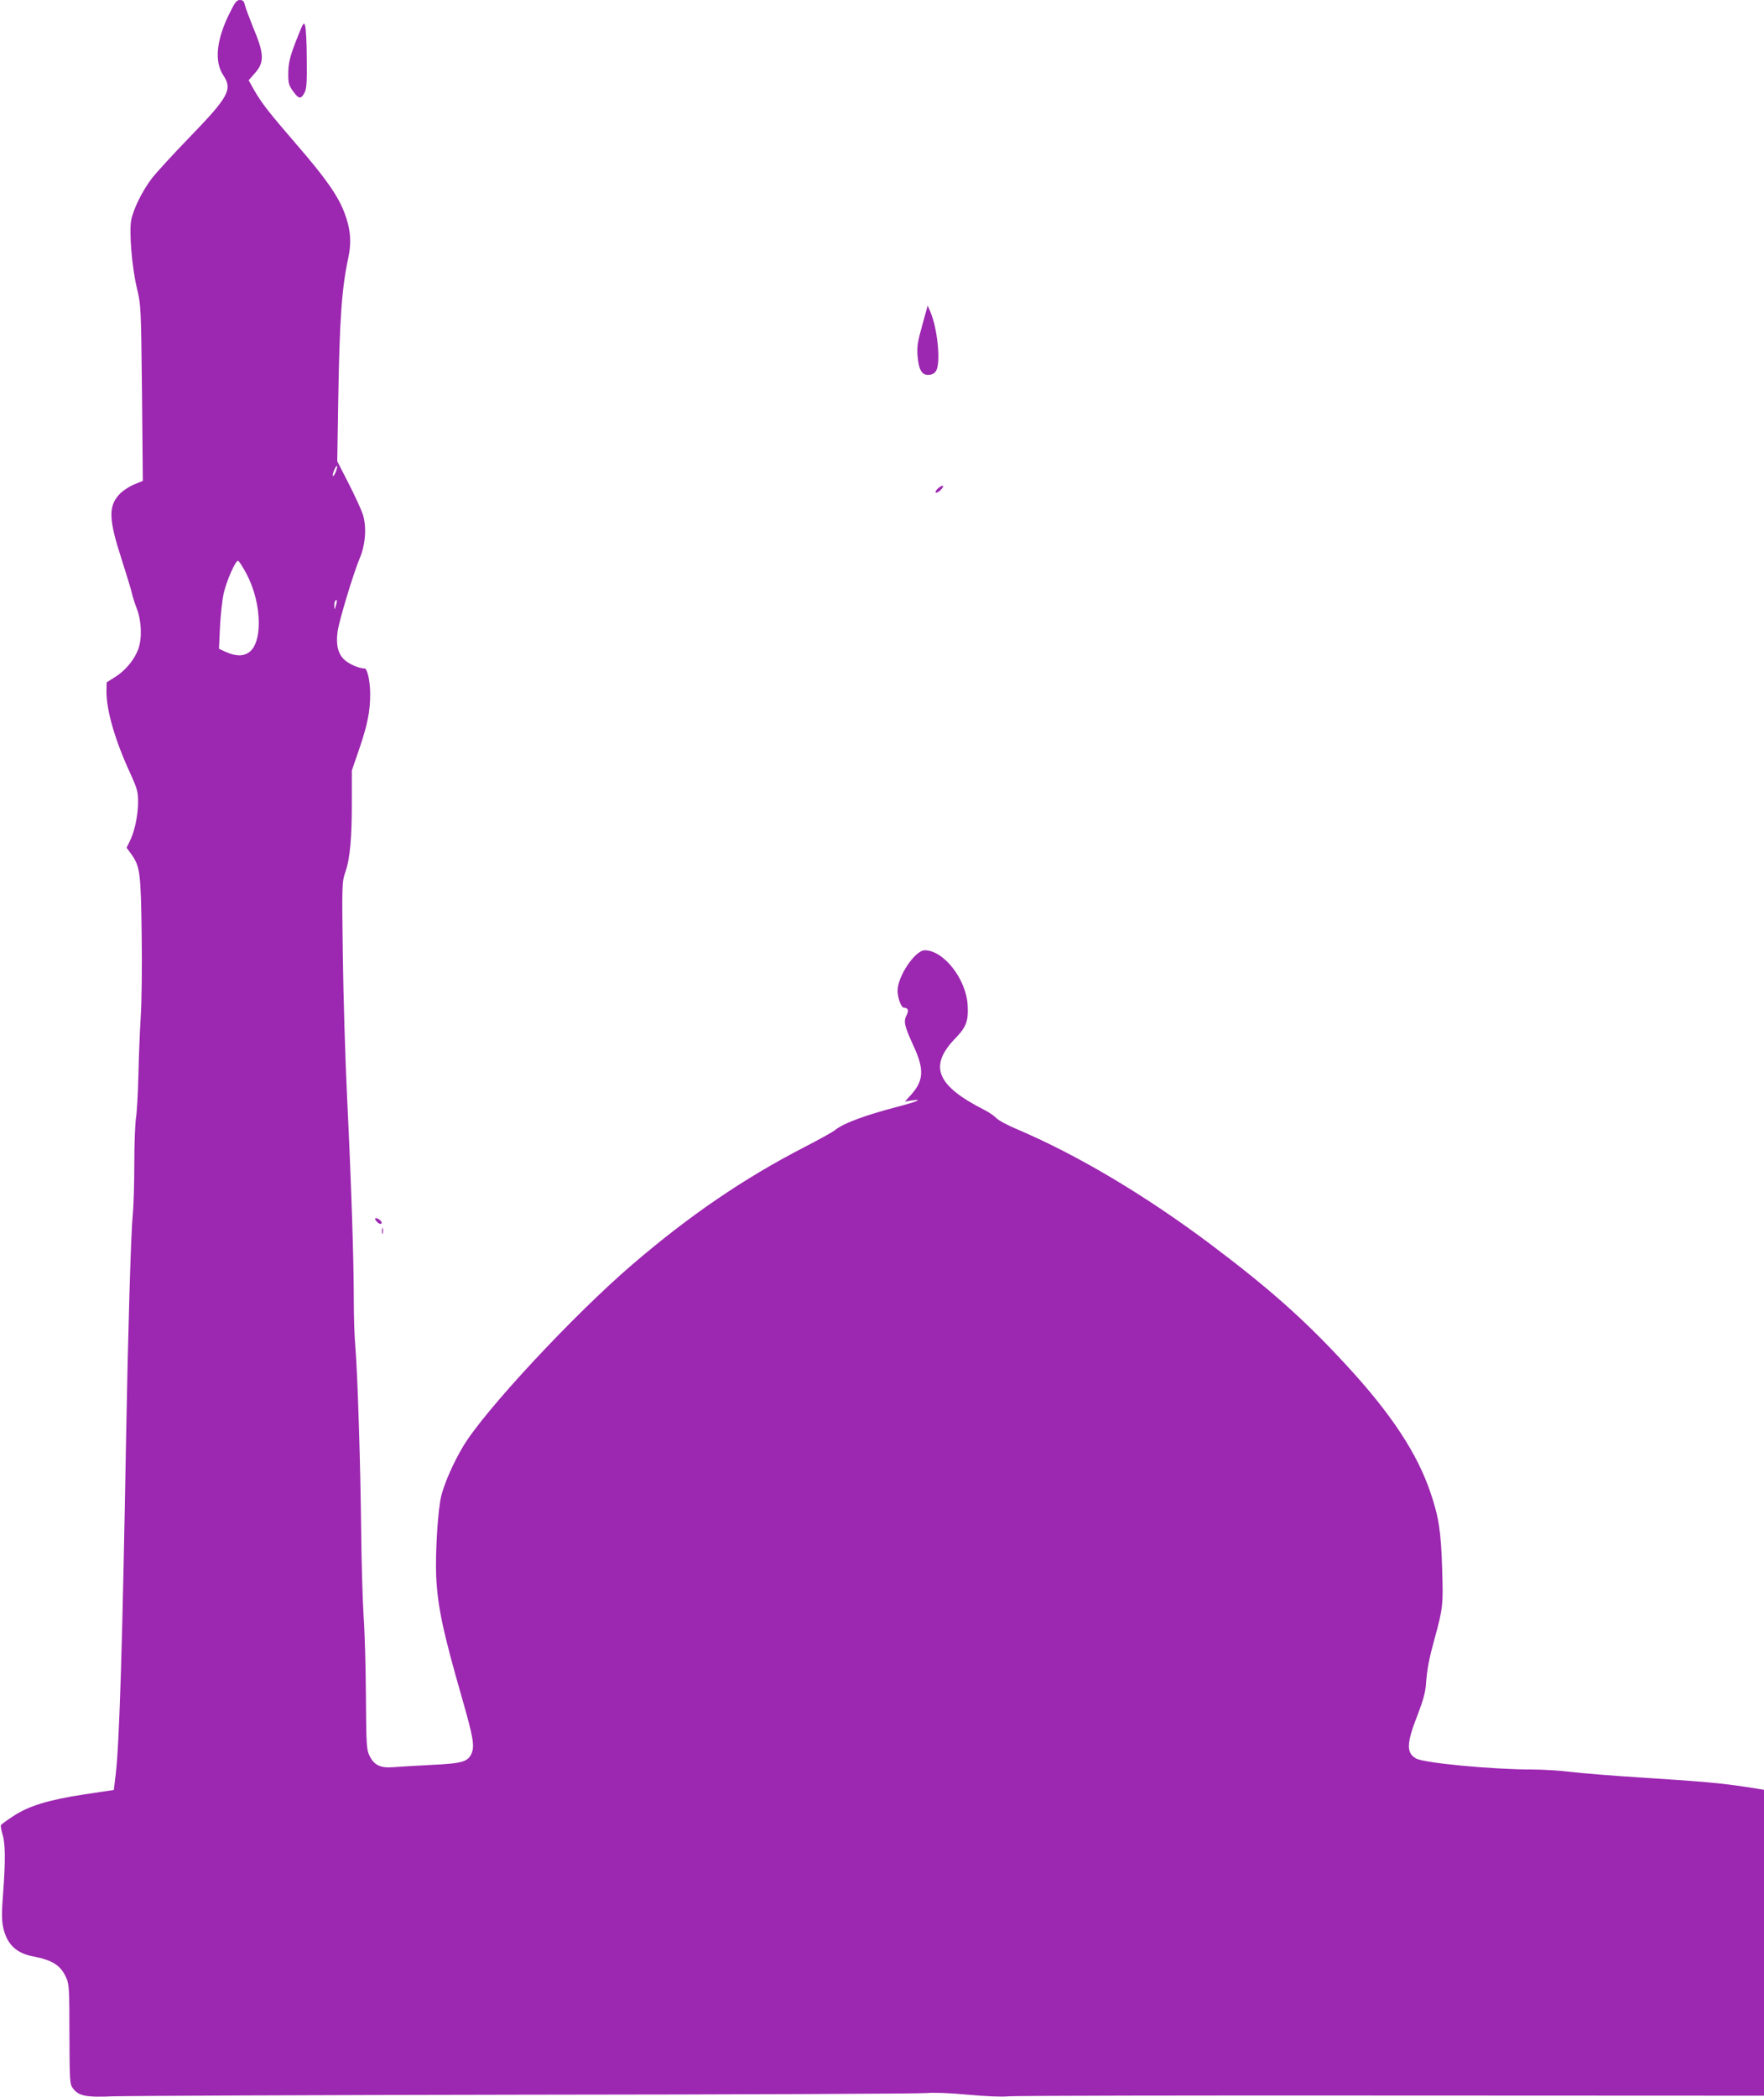<?xml version="1.0" standalone="no"?>
<!DOCTYPE svg PUBLIC "-//W3C//DTD SVG 20010904//EN"
 "http://www.w3.org/TR/2001/REC-SVG-20010904/DTD/svg10.dtd">
<svg version="1.0" xmlns="http://www.w3.org/2000/svg"
 width="1077pt" height="1280pt" viewBox="0 0 1077 1280"
 preserveAspectRatio="xMidYMid meet">
<g transform="translate(0,1280) scale(0.1,-0.1)"
fill="#9c27b0" stroke="none">
<path d="M1396 12708 c-76 -158 -87 -285 -33 -367 58 -87 33 -132 -203 -376
-102 -105 -207 -220 -234 -255 -59 -78 -112 -187 -125 -254 -13 -71 4 -284 34
-411 26 -109 26 -114 32 -645 l5 -535 -56 -23 c-32 -14 -70 -40 -90 -62 -65
-73 -62 -152 17 -395 30 -93 58 -186 62 -205 4 -19 18 -63 31 -97 28 -73 32
-177 9 -243 -23 -64 -77 -131 -139 -170 l-55 -35 -1 -57 c0 -113 51 -293 143
-493 46 -101 50 -116 50 -185 -1 -81 -22 -179 -52 -237 l-18 -37 29 -40 c53
-74 58 -111 63 -492 3 -192 0 -419 -6 -504 -5 -85 -12 -245 -14 -355 -3 -110
-9 -227 -15 -260 -5 -33 -10 -157 -10 -275 0 -118 -4 -262 -10 -320 -11 -117
-29 -733 -40 -1350 -23 -1294 -41 -1862 -63 -2055 l-12 -100 -180 -27 c-218
-33 -342 -71 -436 -134 -38 -25 -71 -49 -73 -53 -3 -4 1 -29 9 -56 18 -58 19
-160 4 -360 -9 -116 -9 -163 0 -207 22 -103 78 -158 179 -178 125 -24 174 -56
208 -135 16 -35 18 -77 18 -342 1 -288 2 -303 21 -329 35 -47 82 -56 240 -49
77 3 1211 8 2520 10 1309 1 2412 6 2450 10 44 4 140 1 255 -10 111 -10 209
-14 245 -10 33 4 1085 6 2338 5 l2277 -1 0 933 0 934 -107 17 c-158 24 -271
34 -631 57 -177 11 -375 27 -440 35 -64 8 -173 15 -242 15 -239 0 -649 39
-702 66 -63 33 -62 92 7 267 33 85 47 137 51 185 6 90 18 154 53 281 51 186
53 208 46 425 -7 229 -20 315 -71 465 -80 239 -241 484 -516 781 -253 275
-472 469 -833 740 -394 295 -802 538 -1169 695 -61 25 -120 57 -132 70 -12 13
-44 35 -71 49 -296 150 -345 268 -180 439 67 69 80 106 75 200 -8 160 -146
337 -262 337 -59 0 -166 -159 -166 -247 0 -42 22 -103 38 -103 26 -1 32 -17
17 -46 -20 -38 -13 -67 43 -189 67 -145 62 -214 -22 -304 l-31 -34 45 7 c69 9
28 -8 -90 -39 -200 -52 -337 -103 -385 -145 -11 -9 -94 -55 -185 -102 -368
-190 -697 -414 -1046 -713 -359 -307 -910 -899 -1037 -1114 -58 -97 -110 -215
-132 -297 -21 -77 -38 -348 -32 -494 9 -186 40 -334 158 -745 68 -237 77 -290
59 -335 -22 -53 -56 -63 -245 -72 -93 -5 -199 -11 -235 -14 -79 -6 -117 13
-145 72 -17 35 -19 68 -21 359 -1 176 -7 397 -14 490 -6 94 -13 328 -15 520
-4 406 -22 961 -35 1120 -6 61 -10 193 -10 295 0 247 -16 722 -41 1235 -11
231 -23 621 -26 866 -6 438 -5 447 16 508 28 80 40 212 39 437 l0 181 46 134
c50 147 66 228 66 332 0 78 -17 157 -34 157 -33 0 -91 25 -121 51 -41 36 -55
92 -44 173 8 65 98 361 136 451 35 81 42 193 18 266 -10 30 -49 115 -87 189
l-69 135 6 370 c8 495 21 685 62 874 20 95 13 177 -25 275 -41 106 -118 214
-293 416 -171 198 -212 251 -259 333 l-32 57 35 40 c63 69 61 120 -8 284 -23
58 -46 118 -50 135 -5 24 -12 31 -31 31 -20 0 -30 -14 -68 -92z m654 -2788
c-7 -17 -15 -28 -18 -26 -2 3 1 19 8 36 7 17 15 28 18 26 2 -3 -1 -19 -8 -36z
m-548 -617 c50 -92 78 -204 78 -307 -1 -168 -74 -232 -199 -176 l-44 20 6 134
c4 73 14 165 22 202 19 82 74 206 89 201 6 -2 27 -35 48 -74z m549 -199 c-9
-28 -9 -29 -10 -3 -1 14 2 29 6 32 11 12 13 2 4 -29z"/>
<path d="M1818 12577 c-48 -120 -58 -159 -58 -233 0 -52 4 -67 31 -103 34 -47
47 -48 69 -5 12 23 15 66 13 204 0 96 -5 187 -10 202 -7 26 -11 21 -45 -65z"/>
<path d="M5631 10816 c-28 -99 -33 -132 -29 -187 7 -88 27 -121 71 -117 22 2
35 11 44 28 27 54 6 257 -36 355 l-17 40 -33 -119z"/>
<path d="M5729 9821 c-13 -11 -20 -23 -16 -27 4 -4 17 2 29 14 28 28 18 38
-13 13z"/>
<path d="M2290 5362 c0 -10 21 -32 32 -32 16 0 8 19 -12 30 -11 6 -20 7 -20 2z"/>
<path d="M2332 5285 c0 -16 2 -22 5 -12 2 9 2 23 0 30 -3 6 -5 -1 -5 -18z"/>
</g>
</svg>
